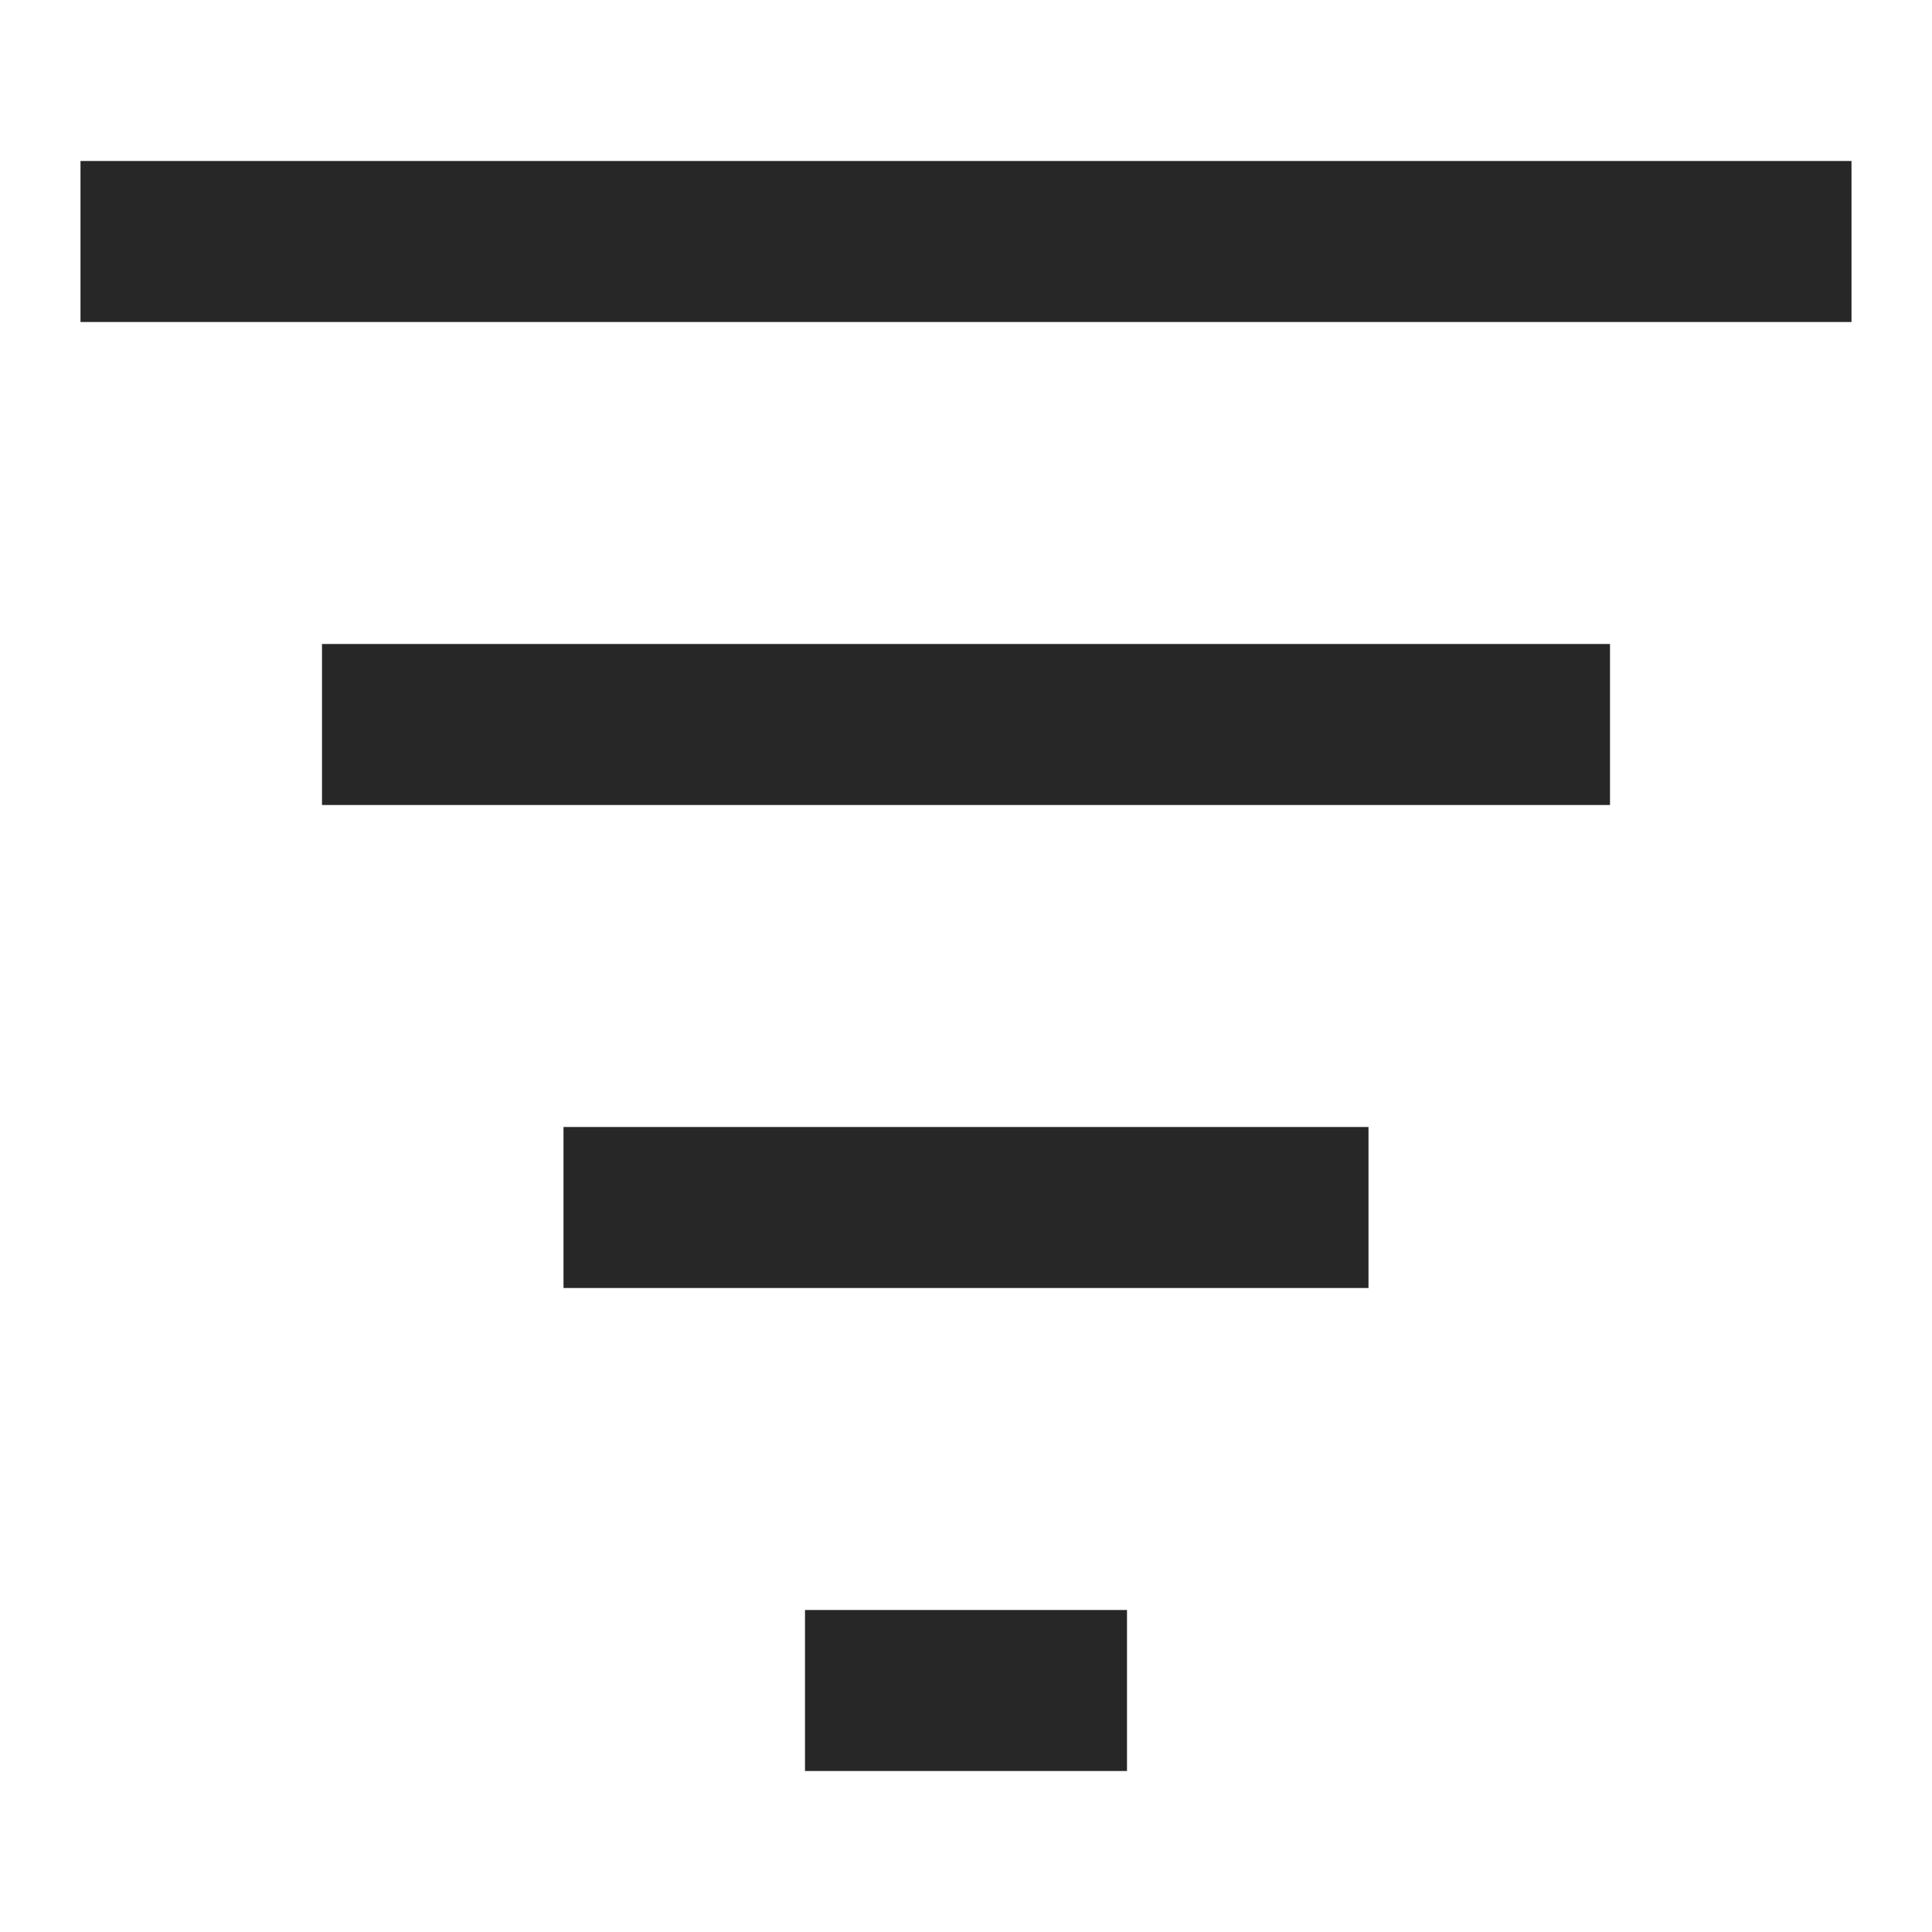 <svg width="24" height="24" viewBox="0 0 24 24" fill="none" xmlns="http://www.w3.org/2000/svg">
<path fill-rule="evenodd" clip-rule="evenodd" d="M1 4H23V2H1V4ZM4 10H20V8H4V10ZM17 16H7V14H17V16ZM10 22H14V20H10V22Z" fill="#272727"/>
</svg>